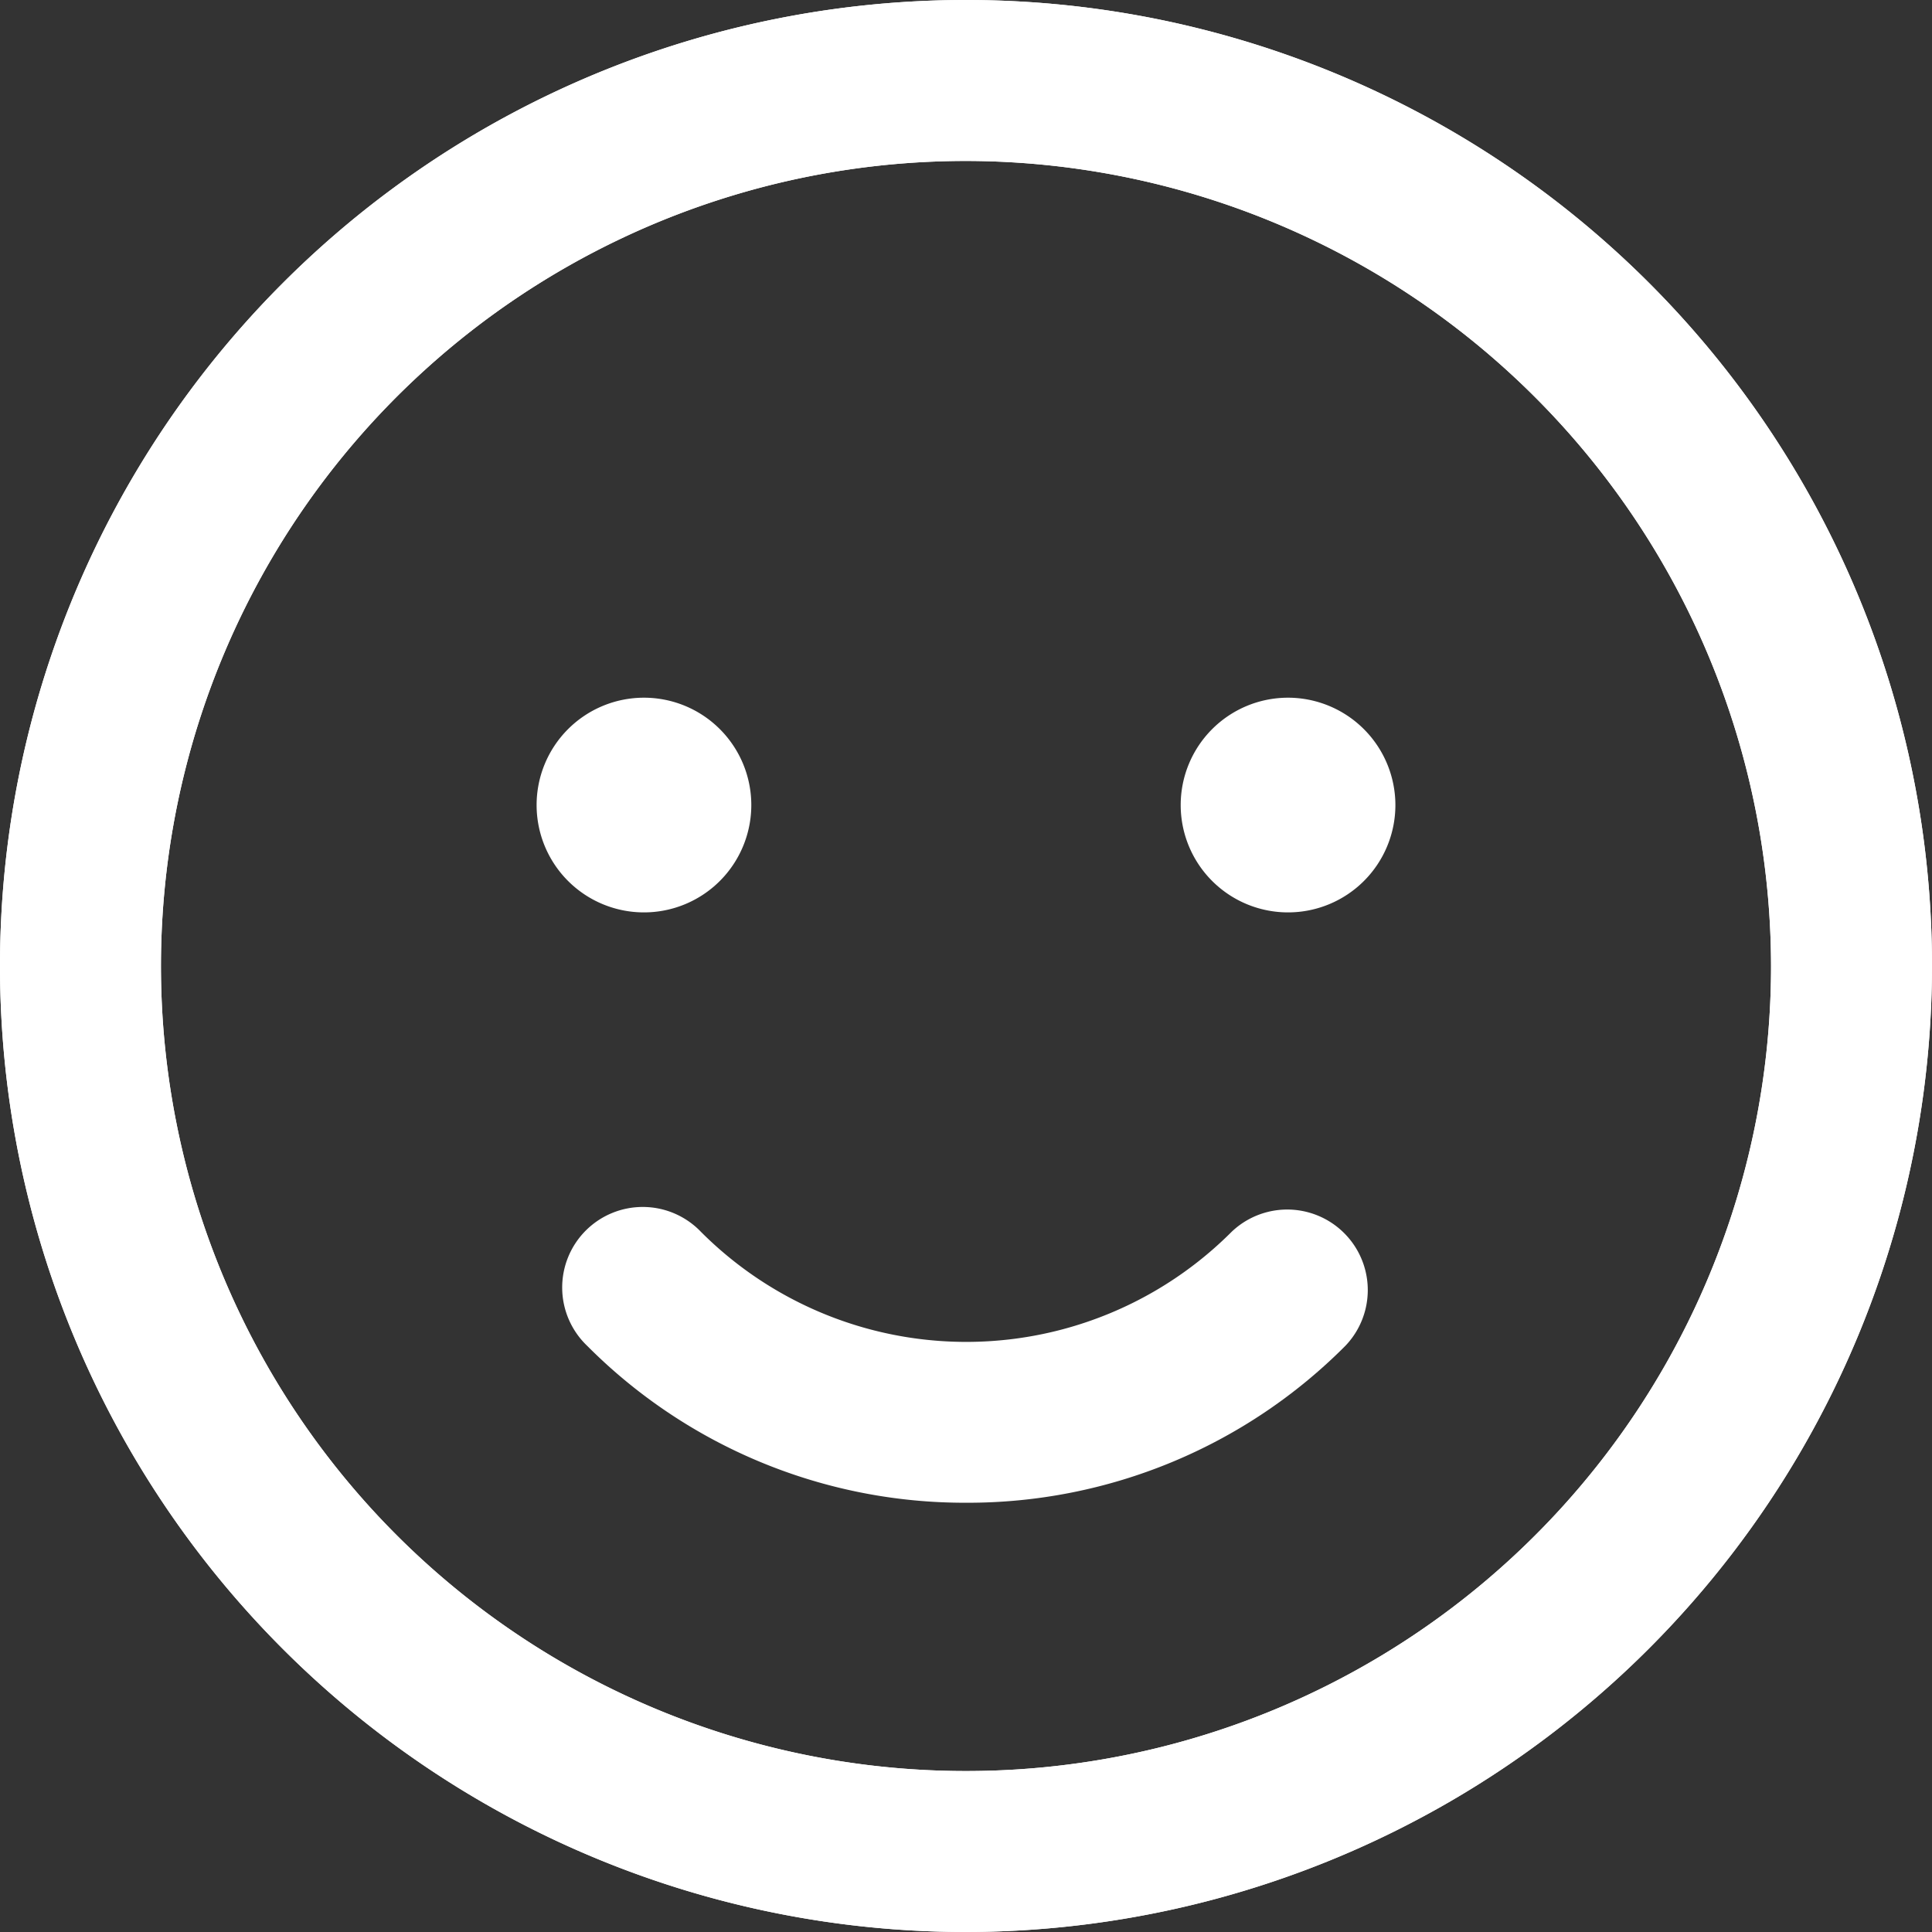 <svg xmlns="http://www.w3.org/2000/svg" xmlns:xlink="http://www.w3.org/1999/xlink" viewBox="0 0 142 142"><rect x="0" y="0" width="142" height="142" fill="#333333" stroke="none"/><defs><clipPath id="a" transform="translate(-9 -2)"><rect width="160" height="146" fill="none"/></clipPath></defs><title>ico_visual_quick_04</title><g clip-path="url(#a)"><path d="M80,144a71,71,0,1,1,71-71A71.08,71.08,0,0,1,80,144ZM80,13.83A59.17,59.17,0,1,0,139.17,73,59.25,59.25,0,0,0,80,13.83Z" transform="translate(-9 -2)" fill="#fff"/><path d="M64.22,61.17a7.89,7.89,0,1,1-7.89-7.89,7.89,7.89,0,0,1,7.89,7.89" transform="translate(-9 -2)" fill="#fff"/><path d="M111.56,61.17a7.89,7.89,0,1,1-7.89-7.89,7.9,7.9,0,0,1,7.89,7.89" transform="translate(-9 -2)" fill="#fff"/><path d="M80,144a71,71,0,1,1,71-71A71.08,71.08,0,0,1,80,144ZM80,13.83A59.17,59.17,0,1,0,139.17,73,59.25,59.25,0,0,0,80,13.83Z" transform="translate(-9 -2)" fill="#fff"/><path d="M80,112.45a39.13,39.13,0,0,1-27.85-11.54,5.92,5.92,0,1,1,8.37-8.37,27.55,27.55,0,0,0,39,0,5.92,5.92,0,0,1,8.37,8.37A39.13,39.13,0,0,1,80,112.45Z" transform="translate(-9 -2)" fill="#fff"/></g></svg>